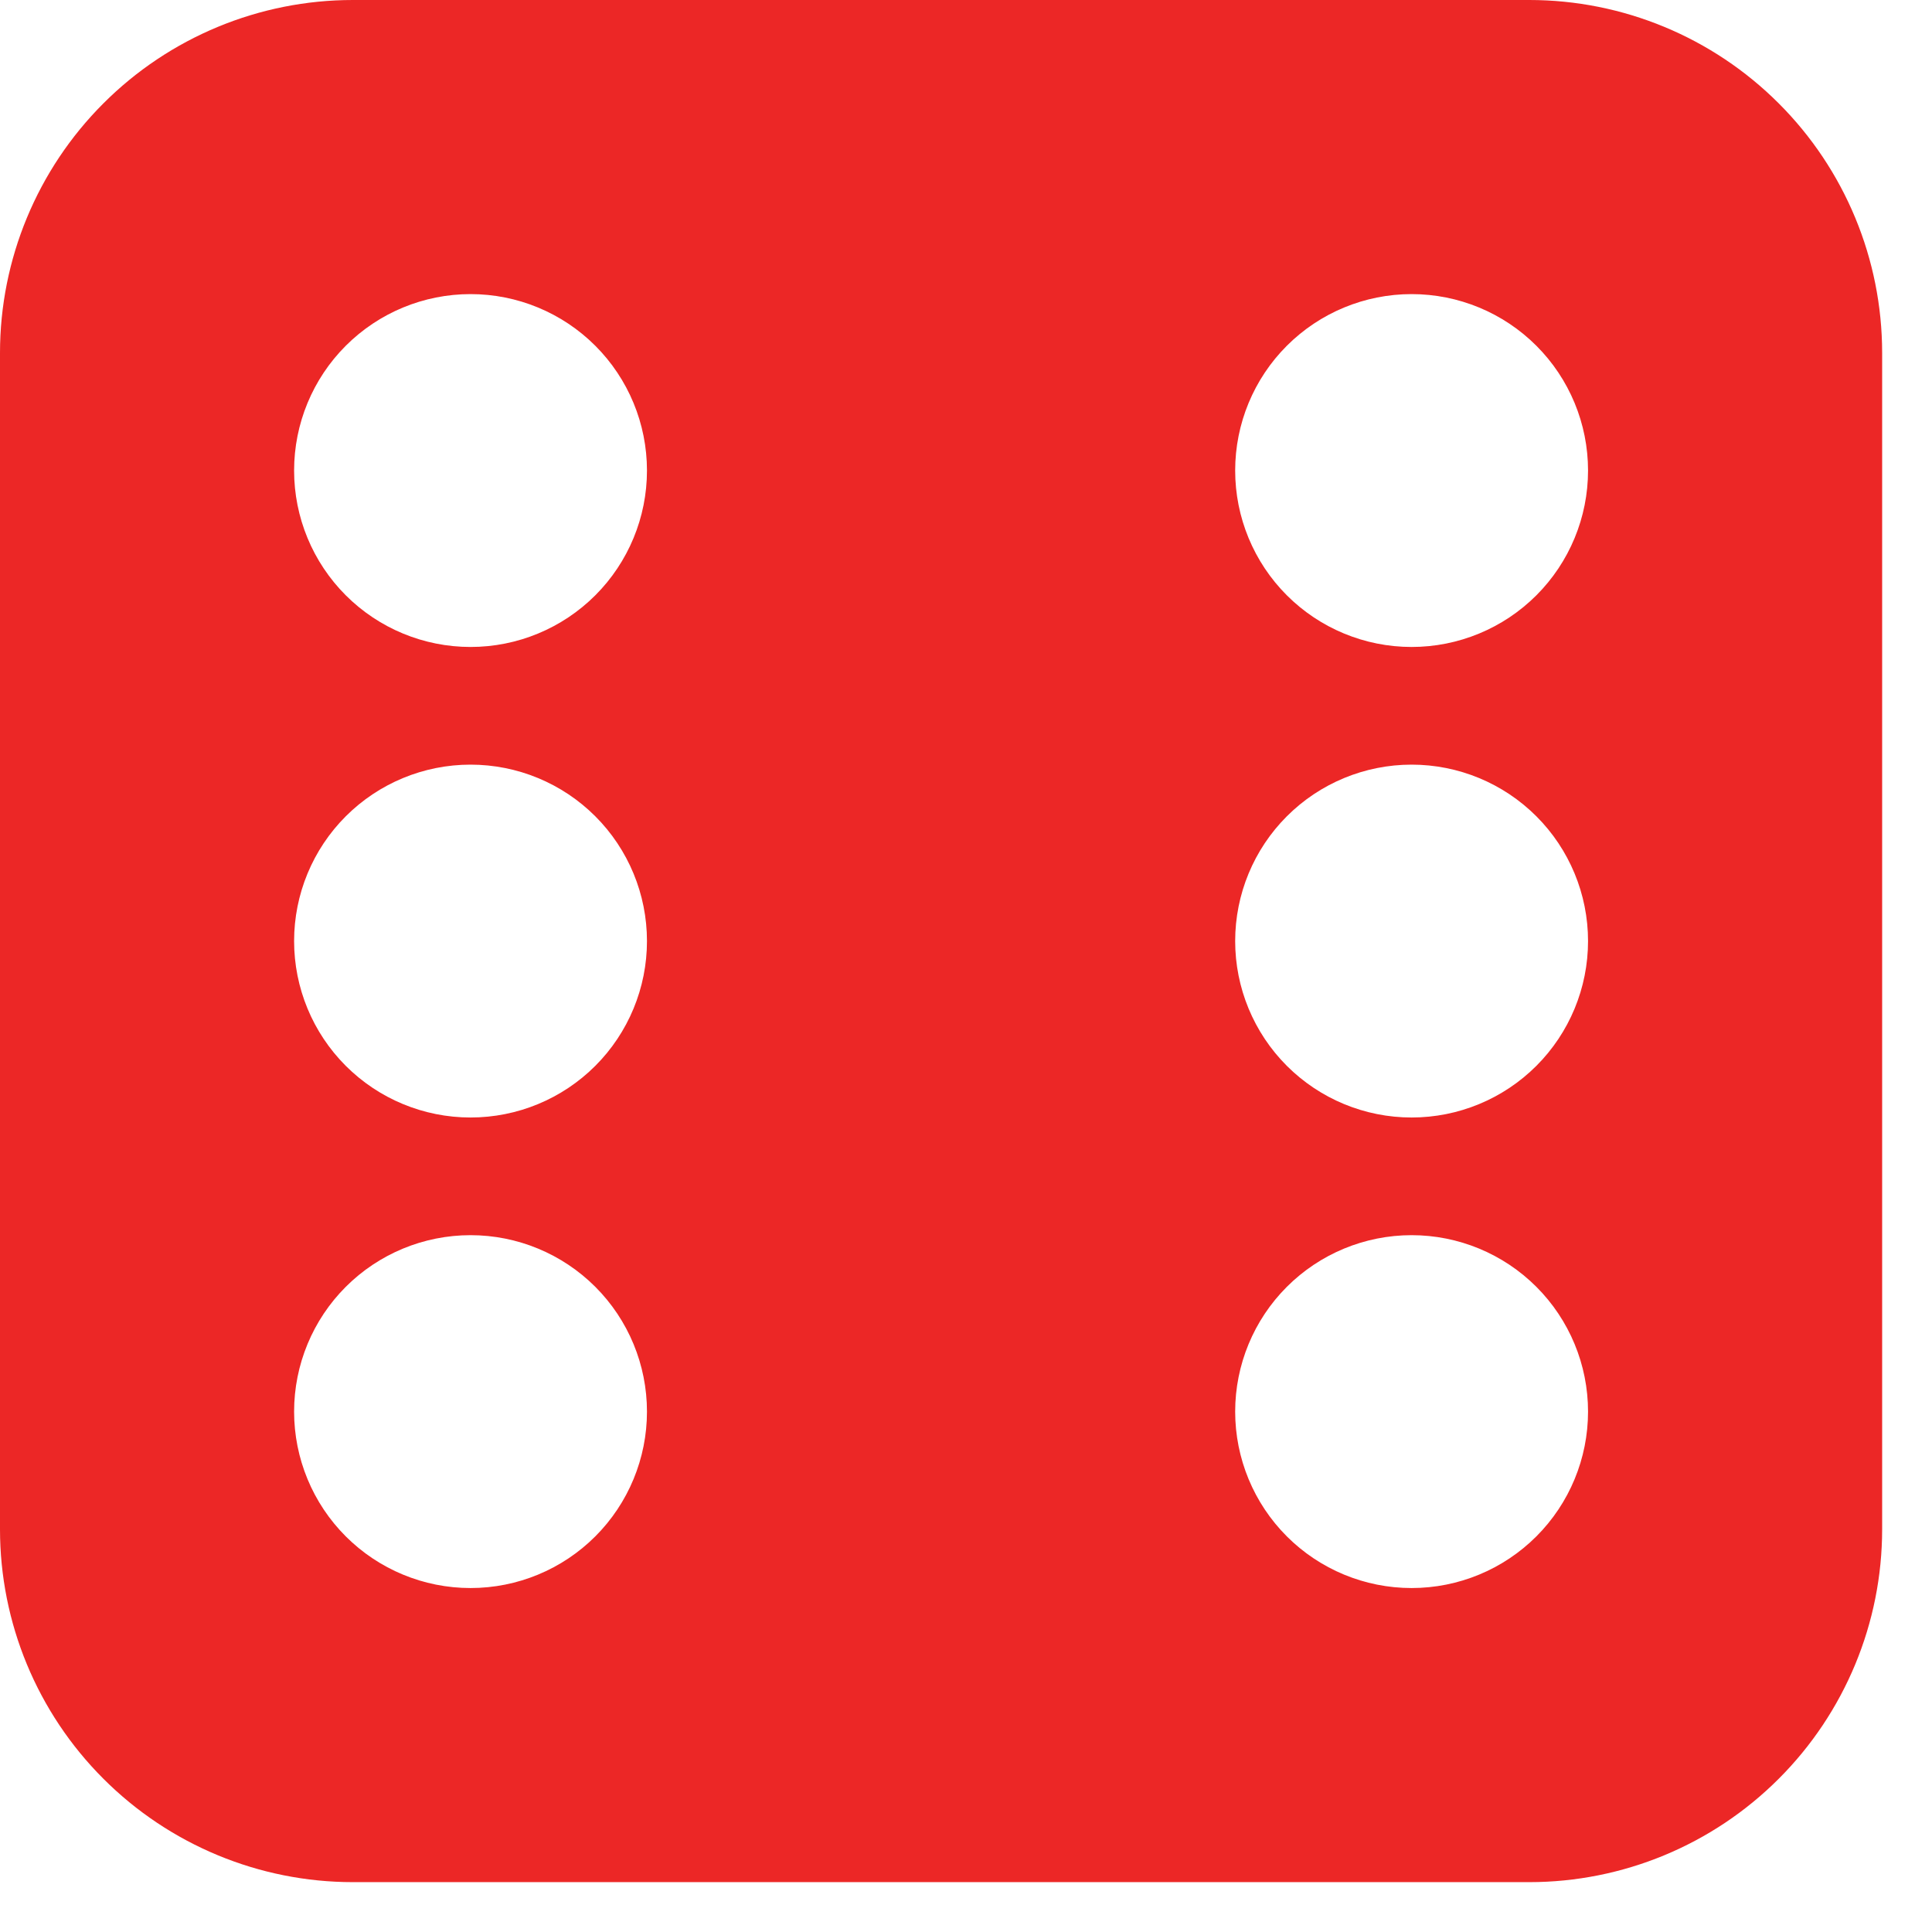 <svg width="31" height="31" viewBox="0 0 31 31" fill="none" xmlns="http://www.w3.org/2000/svg">
<g clip-path="url(#clip0_14_159)">
<path d="M5.662 0C4.161 0 2.72 0.597 1.659 1.659C0.597 2.72 0 4.161 0 5.662L0 24.538C0 26.039 0.597 27.48 1.659 28.541C2.72 29.603 4.161 30.2 5.662 30.2H24.538C26.039 30.2 27.48 29.603 28.541 28.541C29.603 27.48 30.2 26.039 30.2 24.538V5.662C30.2 4.161 29.603 2.72 28.541 1.659C27.48 0.597 26.039 0 24.538 0L5.662 0ZM7.55 10.381C6.799 10.381 6.079 10.083 5.548 9.552C5.017 9.021 4.719 8.301 4.719 7.55C4.719 6.799 5.017 6.079 5.548 5.548C6.079 5.017 6.799 4.719 7.55 4.719C8.301 4.719 9.021 5.017 9.552 5.548C10.083 6.079 10.381 6.799 10.381 7.55C10.381 8.301 10.083 9.021 9.552 9.552C9.021 10.083 8.301 10.381 7.55 10.381ZM22.65 10.381C21.899 10.381 21.179 10.083 20.648 9.552C20.117 9.021 19.819 8.301 19.819 7.55C19.819 6.799 20.117 6.079 20.648 5.548C21.179 5.017 21.899 4.719 22.65 4.719C23.401 4.719 24.121 5.017 24.652 5.548C25.183 6.079 25.481 6.799 25.481 7.55C25.481 8.301 25.183 9.021 24.652 9.552C24.121 10.083 23.401 10.381 22.65 10.381ZM25.481 22.65C25.481 23.401 25.183 24.121 24.652 24.652C24.121 25.183 23.401 25.481 22.65 25.481C21.899 25.481 21.179 25.183 20.648 24.652C20.117 24.121 19.819 23.401 19.819 22.65C19.819 21.899 20.117 21.179 20.648 20.648C21.179 20.117 21.899 19.819 22.65 19.819C23.401 19.819 24.121 20.117 24.652 20.648C25.183 21.179 25.481 21.899 25.481 22.65ZM22.65 17.931C21.899 17.931 21.179 17.633 20.648 17.102C20.117 16.571 19.819 15.851 19.819 15.1C19.819 14.349 20.117 13.629 20.648 13.098C21.179 12.567 21.899 12.269 22.65 12.269C23.401 12.269 24.121 12.567 24.652 13.098C25.183 13.629 25.481 14.349 25.481 15.1C25.481 15.851 25.183 16.571 24.652 17.102C24.121 17.633 23.401 17.931 22.65 17.931ZM10.381 22.65C10.381 23.401 10.083 24.121 9.552 24.652C9.021 25.183 8.301 25.481 7.55 25.481C6.799 25.481 6.079 25.183 5.548 24.652C5.017 24.121 4.719 23.401 4.719 22.65C4.719 21.899 5.017 21.179 5.548 20.648C6.079 20.117 6.799 19.819 7.55 19.819C8.301 19.819 9.021 20.117 9.552 20.648C10.083 21.179 10.381 21.899 10.381 22.65ZM7.55 17.931C6.799 17.931 6.079 17.633 5.548 17.102C5.017 16.571 4.719 15.851 4.719 15.1C4.719 14.349 5.017 13.629 5.548 13.098C6.079 12.567 6.799 12.269 7.55 12.269C8.301 12.269 9.021 12.567 9.552 13.098C10.083 13.629 10.381 14.349 10.381 15.1C10.381 15.851 10.083 16.571 9.552 17.102C9.021 17.633 8.301 17.931 7.55 17.931Z" fill="#EC2726"/>
</g>
<defs>
<clipPath id="clip0_14_159">
<rect width="30.2" height="30.2" fill="white"/>
</clipPath>
</defs>
</svg>
